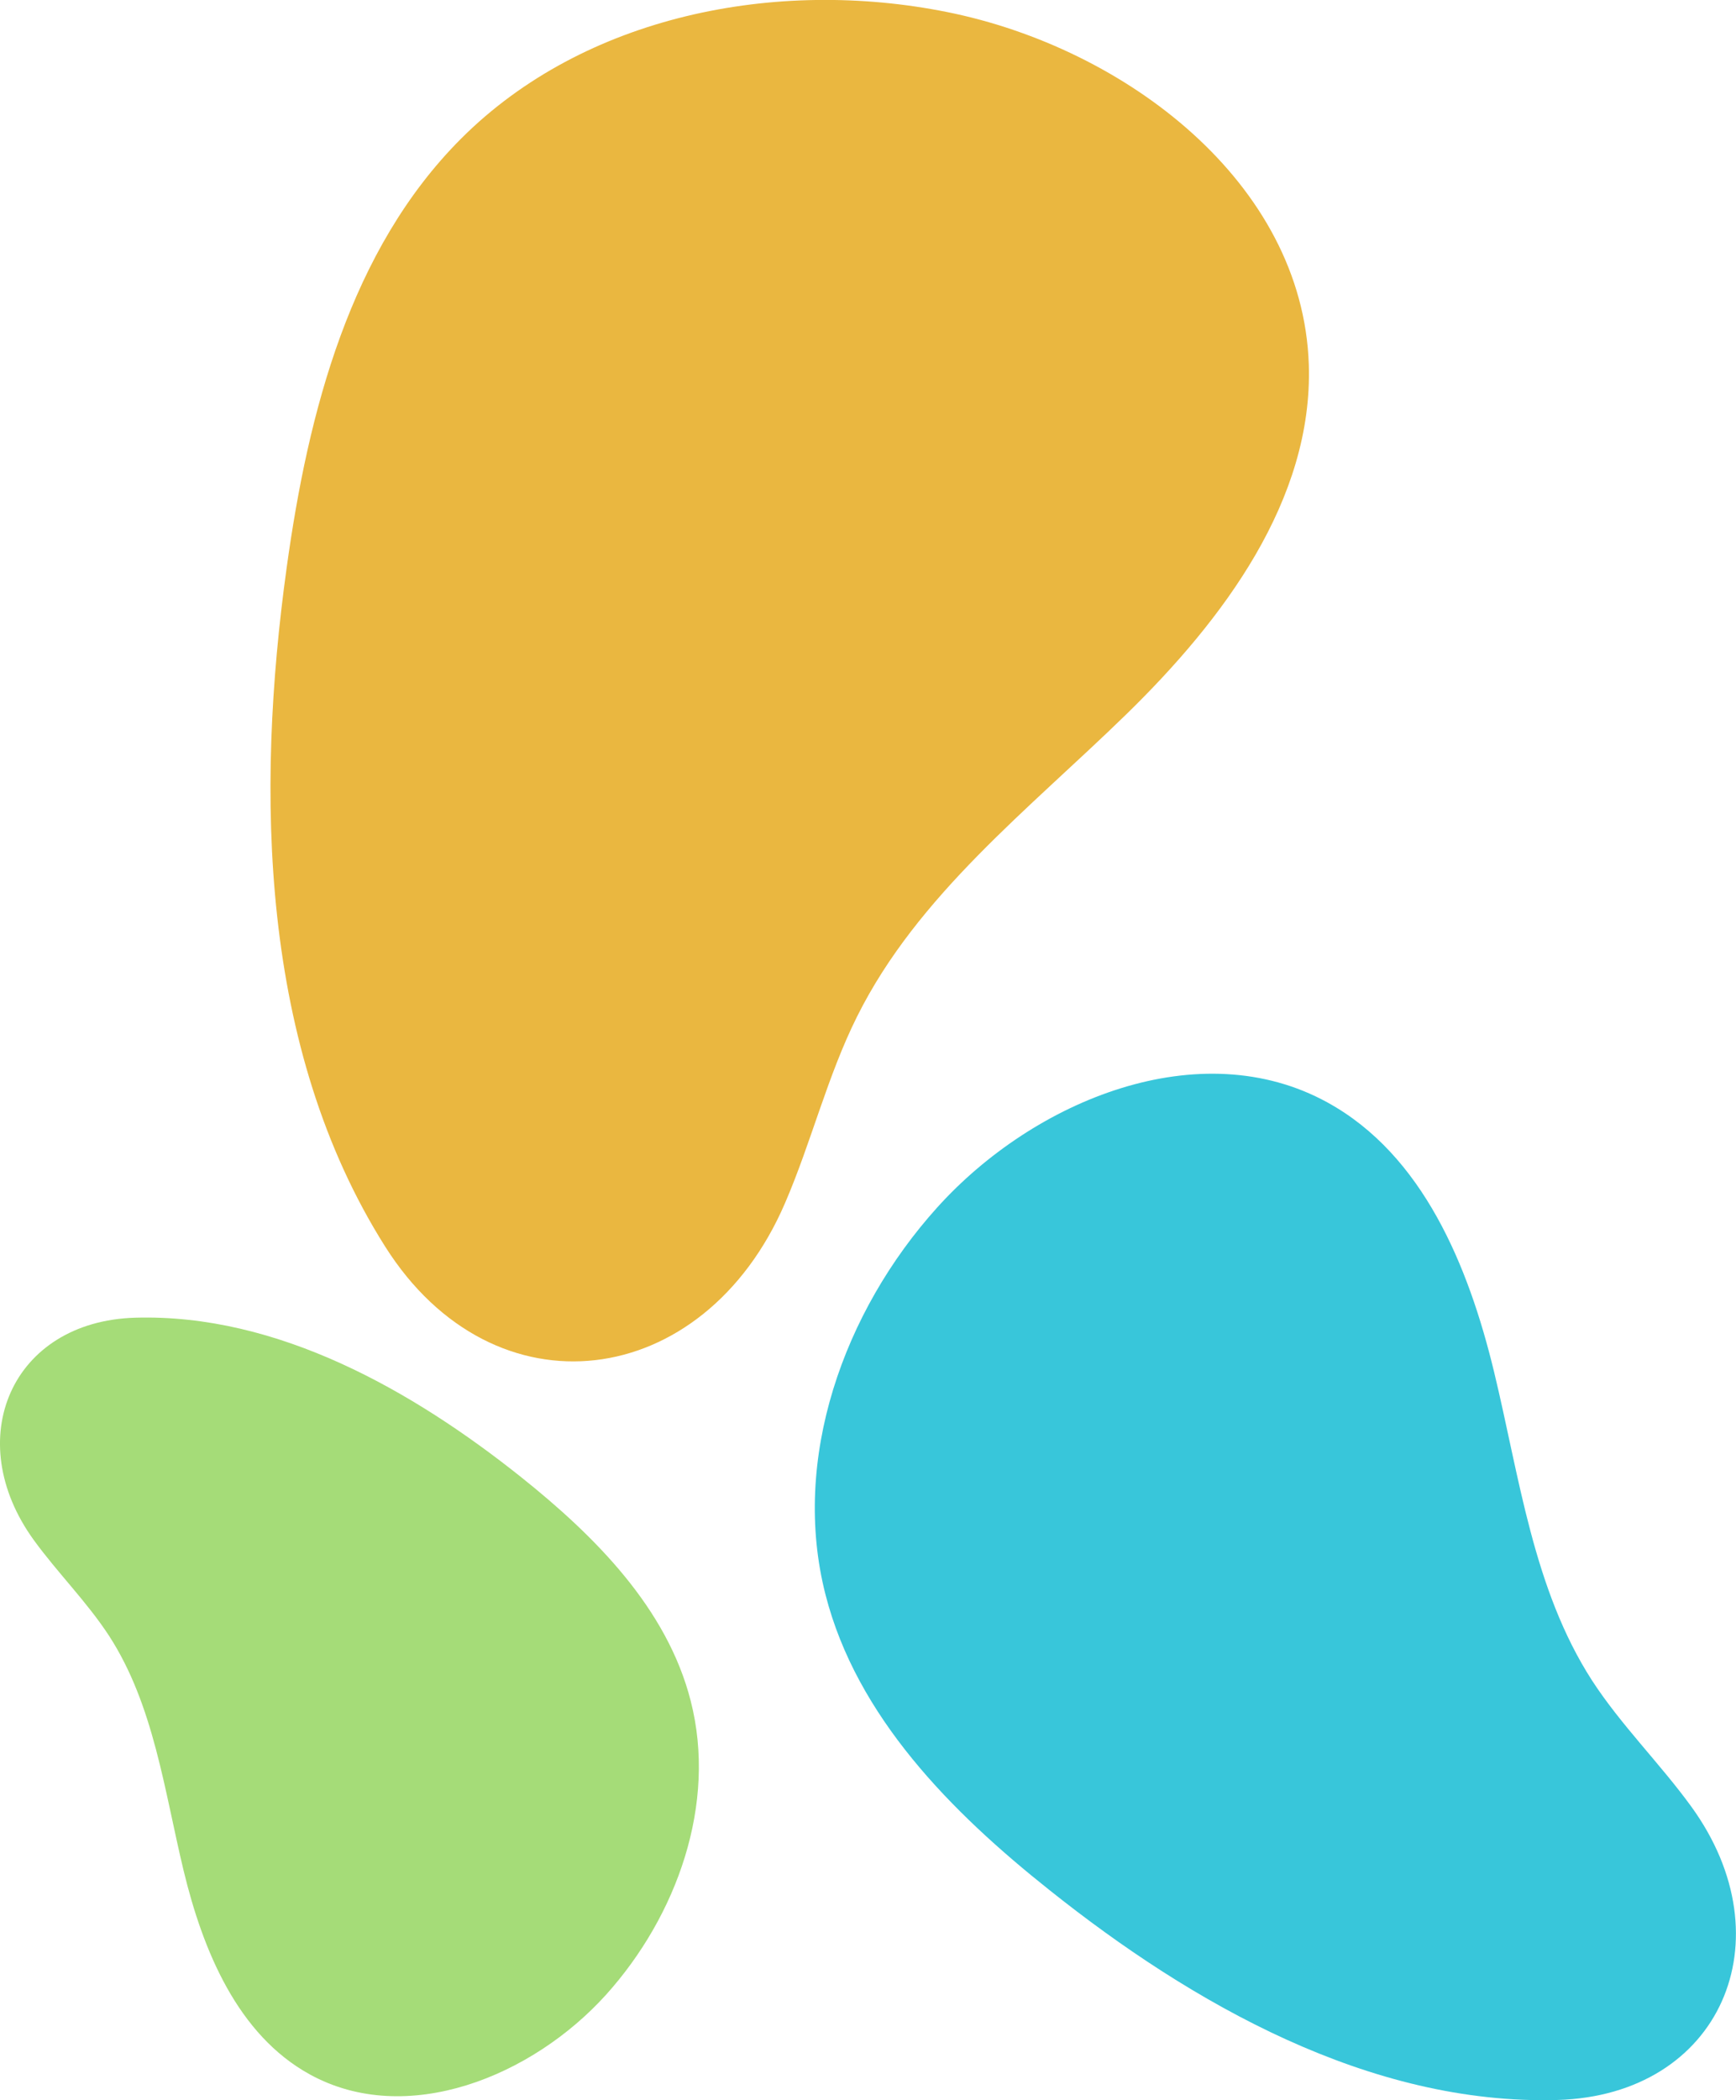 <svg xmlns="http://www.w3.org/2000/svg" viewBox="0 0 155.6 188.17"><defs><style>.cls-1{fill:#eab740;}.cls-2{fill:#38c6da;}.cls-3{fill:#a5dc78;}</style></defs><g id="Layer_2" data-name="Layer 2"><g id="Design"><path class="cls-1" d="M25.7,50.82c1.93-13.93,5.68-28.44,15.62-38.39C52.37,1.37,69.57-2,84.89,1.08c16,3.21,31.88,15.3,32.42,31.58.39,12.14-7.68,22.88-16.38,31.36S82.24,80.2,76.82,91.08c-2.67,5.35-4.09,11.23-6.46,16.72-7.29,16.91-26.09,19.29-35.83,3.9C23.29,93.93,22.9,71,25.7,50.82Z"/><path class="cls-2" d="M94.06,169.34c-8.81-7-17.28-15.54-20.07-26.47-3.1-12.13,1.61-25.36,10-34.67,8.73-9.69,23.58-15.71,35-9.42,8.54,4.69,12.63,14.64,14.92,24.11s3.51,19.5,8.79,27.68c2.6,4,6.07,7.41,8.89,11.29,8.67,11.94,2.62,25.87-12,26.29C122.79,188.63,106.81,179.51,94.06,169.34Z"/><path class="cls-3" d="M46.69,132.33c6.68,5.33,13.11,11.79,15.22,20.07,2.36,9.21-1.22,19.24-7.58,26.31-6.63,7.35-17.89,11.92-26.56,7.15-6.48-3.56-9.59-11.11-11.32-18.29s-2.66-14.8-6.67-21c-2-3.06-4.6-5.63-6.74-8.57-6.58-9.06-2-19.62,9.08-19.94C24.89,117.69,37,124.61,46.69,132.33Z"/></g></g></svg>